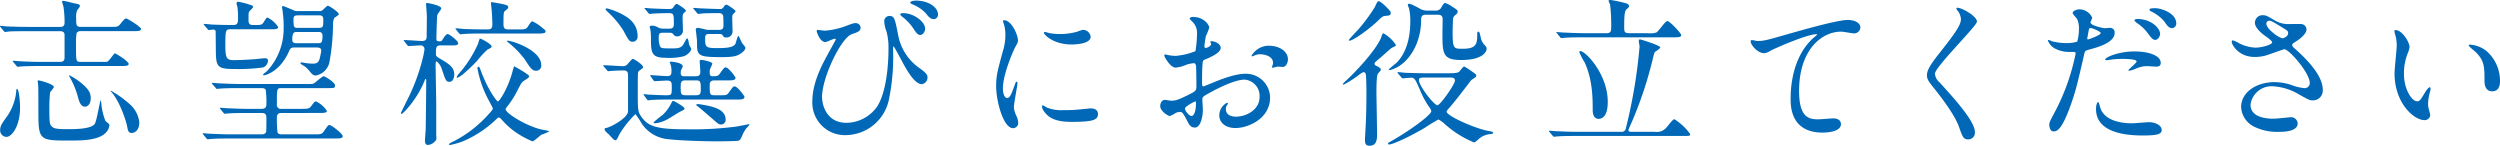 <svg xmlns="http://www.w3.org/2000/svg" width="568.606" height="33.152" viewBox="0 0 568.606 33.152"><title>アセット 10</title><g id="レイヤー_2" data-name="レイヤー 2"><g id="teisei"><path d="M23.24,14.074c.892,0,1,0,1.177-.072.392-.107,1.5-1.871,1.711-1.871s3.137,1.8,3.137,2.411c0,.4-.57.468-1.283.468H9.3c-2.994,0-4.028.072-4.492.108-.106,0-.641.072-.748.072-.143,0-.214-.072-.32-.216l-.678-.828c-.143-.18-.178-.18-.178-.252,0-.036.07-.072.143-.072.249,0,1.354.108,1.568.108,1.746.107,3.207.144,4.883.144h4.17c.321,0,1.034,0,1.034-.972v-5c0-.4,0-1.008-1.034-1.008H6.416c-3.137,0-3.992.036-4.349.072-.107,0-.82.108-.927.108S.962,7.163.819,7.02L.143,6.191C0,6.047,0,6.012,0,5.976a.1.1,0,0,1,.106-.108c.25,0,1.355.145,1.568.145,1.747.071,3.244.107,4.884.107h7.058c.393,0,1.069,0,1.069-.936a23.67,23.67,0,0,0-.249-3.636C14.4,1.368,14.115.432,14.115.4c0-.144.106-.216.285-.216a21.87,21.87,0,0,1,2.317.54c1.1.18,1.461.288,1.461.648,0,.216-.57.864-.642,1.008A4.075,4.075,0,0,0,17.323,4.1c0,1.584,0,2.016,1.069,2.016h6.63c1.6,0,1.782,0,2.281-.576,1-1.224,1.105-1.331,1.426-1.331.25,0,3.351,1.907,3.351,2.375,0,.5-.713.5-1.925.5H18.429a1.029,1.029,0,0,0-1,.433,14.745,14.745,0,0,0-.143,2.627c0,3.924,0,3.924,1.1,3.924ZM4.563,24.405c0,4.5-2,6.73-3.065,6.73A1.474,1.474,0,0,1,.036,29.553c0-.9.463-1.548,1.283-2.7a11.9,11.9,0,0,0,2.388-6.227c0-.288.106-.4.179-.4C4.313,20.229,4.563,23.217,4.563,24.405ZM8.8,18.286c.143,0,3.458.792,3.458,1.548a6.285,6.285,0,0,1-.855,1.115,30.519,30.519,0,0,0-.179,3.672c0,3.312.107,3.6.428,4,.535.648,1.105.756,4.028.756,1.532,0,5.1-.036,5.882-1.224.463-.72,1.176-5.327,1.318-5.327.107,0,.214,1.044.214,1.188a13.515,13.515,0,0,0,.892,3.492c.07.107.57.468.677.575a.538.538,0,0,1,.214.469,2.692,2.692,0,0,1-.642,1.439c-1.6,1.979-5.632,1.979-8.555,1.979-6.95,0-6.95-.107-6.95-7.235,0-4.895,0-5.435-.179-6.3C8.591,18.286,8.733,18.286,8.8,18.286Zm6.986-1.152a14.18,14.18,0,0,1,3.137,2.124c1.319,1.188,1.711,1.943,1.711,3.1,0,1.548-.926,1.907-1.283,1.907-.783,0-1.211-.684-1.568-1.979a19.237,19.237,0,0,0-2.066-5C15.684,17.206,15.647,17.134,15.79,17.134Zm13.795,6.623a6.383,6.383,0,0,1,2.1,4.067c0,1.836-1.034,2.412-1.747,2.412-.534,0-.784-.252-.962-1.187-.285-1.764-1.89-6.228-3.672-8.171-.143-.181-.214-.252-.143-.288A24.429,24.429,0,0,1,29.585,23.757Z" fill="#0068b7"/><path d="M63.976,25.7a.878.878,0,0,0-1,.936,26.322,26.322,0,0,0,.143,3.491c.215.433.749.433,1.07.433h7.164c1.676,0,1.854,0,2.424-.864.784-1.116.891-1.26,1.176-1.26.428,0,2.994,1.979,2.994,2.52s-.605.54-1.889.54H52.5c-.855,0-3.244,0-4.492.108-.106,0-.641.071-.748.071-.143,0-.214-.071-.32-.216l-.678-.828c-.071-.107-.178-.18-.178-.252s.07-.071.143-.071c.213,0,1.318.107,1.568.107,1,.036,2.852.145,4.883.145h6.63c.464,0,1,0,1.212-.54.071-.18.071-1.979.071-3.023,0-.973-.143-1.3-1.212-1.3H56.384c-.855,0-3.244,0-4.491.107-.106,0-.642.072-.749.072s-.178-.072-.32-.216l-.678-.828c-.143-.18-.143-.18-.143-.252s.072-.072.107-.072c.214,0,1.318.108,1.568.108,1.033.036,2.887.144,4.883.144h2.781c.463,0,1.247,0,1.247-.972a23.86,23.86,0,0,0-.143-3.348c-.249-.4-.677-.4-1.1-.4H54.6c-.855,0-3.243,0-4.491.107-.107,0-.642.072-.748.072-.143,0-.215-.072-.321-.252l-.713-.792c-.143-.216-.143-.216-.143-.252,0-.072.071-.072.143-.072.214,0,1.319.108,1.568.108,1,.036,2.852.144,4.884.144H70c1.1,0,1.247,0,1.6-.287.32-.217,1.711-1.477,2.031-1.477.214,0,2.566,1.332,2.566,2.124,0,.576-.178.576-1.925.576h-10.3c-1,0-1,.144-1,3.707a.877.877,0,0,0,1,1.008h4.456c1.711,0,1.89,0,2.424-.72.642-.863.749-.972,1.034-.972a6.029,6.029,0,0,1,2.459,2.16c0,.468-.713.468-1.889.468ZM52.427,6.659c-1.068,0-1.176.18-1.176,3.563,0,3.06.285,3.456,2,3.456.535,0,2.21-.036,4.74-.216.357-.036,1.926-.217,2.246-.217.57,0,.713.217.713.576a1.748,1.748,0,0,1-1.069,1.512,40.725,40.725,0,0,1-6.487.36c-4.277,0-4.277-.54-4.312-5.04,0-.4-.036-3.419-.036-3.563a.511.511,0,0,0-.57-.359c-.143,0-.927.107-1,.107-.106,0-.179-.107-.285-.252l-.713-.827c-.143-.145-.143-.181-.143-.217a.1.1,0,0,1,.106-.107c.25,0,1.355.107,1.6.144,2.852.108,3.956.108,5.1.108,1,0,1-.756,1-1.584A17.213,17.213,0,0,0,54,1.584a5.667,5.667,0,0,1-.213-.828A.4.4,0,0,1,54.21.4a16.1,16.1,0,0,1,2.53.648c.5.144.819.216.819.54,0,.216-.713.828-.819.972-.214.252-.214.432-.214,2.088,0,.792.32,1.044,1.069,1.044,1.747,0,1.96,0,2.353-.612C60.59,4.067,60.626,4,60.875,4a6.491,6.491,0,0,1,2.388,2.123c0,.54-.641.54-1.889.54ZM67.006,10.8c-.855,0-1,.216-1.283.9-2.139,4.788-5.561,5.436-5.667,5.436s-.215-.036-.215-.144c0-.181.82-.72.928-.864a14.076,14.076,0,0,0,3.742-9.646,22.186,22.186,0,0,0-.178-3.456c-.072-.792-.179-1.224-.179-1.332,0-.18.036-.324.214-.324.143,0,2.1.828,2.353.936a1.739,1.739,0,0,0,1,.216H72.6a1.159,1.159,0,0,0,.677-.144c.214-.144,1.069-1.08,1.283-1.08.285,0,2.5,1.44,2.5,1.943,0,.217-.963.721-1.069.9a4.307,4.307,0,0,0-.249,1.728,51,51,0,0,1-.82,8.315,3.9,3.9,0,0,1-3.1,2.987c-.605,0-.783-.216-1.639-1.26a4.856,4.856,0,0,0-1.248-1.044c-.178-.108-.605-.324-.605-.5,0-.144.178-.18.285-.18a5.408,5.408,0,0,1,.605.107,12.72,12.72,0,0,0,1.925.181c.927,0,1.39-.252,1.64-1.477.071-.288.285-1.3.285-1.476,0-.72-.748-.72-1.033-.72Zm5.312-.972c.713,0,1.033,0,1.033-1.729a.758.758,0,0,0-.855-.827H67.612c-.678,0-1.141,0-1.141,1.764,0,.792.641.792.926.792Zm-4.35-6.336c-.605,0-1.211,0-1.211.757,0,1.871.035,2.087.926,2.087H72.53c1,0,1-.323,1-1.907,0-.937-.5-.937-1.141-.937Z" fill="#0068b7"/><path d="M91.987,9.431c-.143-.18-.143-.18-.143-.252,0-.036.035-.071.106-.071.642,0,3.493.216,4.063.216,1.033,0,1.033-.648,1.033-1.188,0-.72.036-3.887.036-4.535,0-.432-.179-2.375-.179-2.771a.164.164,0,0,1,.179-.144c.464,0,3.279.576,3.279,1.224,0,.252-.819,1.224-.892,1.476-.106.359-.213,4.859-.213,5.4,0,.611.178.611.926.611.179,0,.25,0,.678-.72.071-.107.57-.936.963-.936.355,0,2.388,1.548,2.388,2.088,0,.5-.713.5-1.39.5h-2.531c-1.141,0-1.141.432-1.141,1.943,0,.432.071.54.82,1.008,2.1,1.224,3.35,1.979,3.35,3.672,0,.684-.285,1.655-1.068,1.655s-.892-.287-1.747-2.843a3.654,3.654,0,0,0-1.177-1.8c-.143,0-.249.216-.249.684,0,1.512.143,8.063.143,9.395v6.768c.106.936,0,1.044-.285,1.332a2.464,2.464,0,0,1-1.568.827c-.534,0-.713-.4-.713-.9,0-.468.179-2.556.179-2.988.035-2.447.106-8.458.106-10.834,0-.18-.071-.288-.143-.288-.106,0-.143.216-.214.36-1.782,4.463-4.99,7.595-5.24,7.595-.106,0-.143-.108-.143-.216s1.034-2.16,1.213-2.556a44,44,0,0,0,3.85-10.367,15.251,15.251,0,0,0,.285-1.584.857.857,0,0,0-.963-.863c-.428,0-2.281.144-2.638.144-.143,0-.214-.072-.321-.216Zm20.6,17.962a24.923,24.923,0,0,1-7.235,4.716,17.351,17.351,0,0,1-2.958.863c-.143,0-.285-.036-.285-.144,0-.145.534-.432,1.068-.684a27.063,27.063,0,0,0,7.878-6.084c1-1.079,1.034-1.224,1.034-1.439,0-.072-.5-.972-.749-1.476a24.6,24.6,0,0,1-2.5-6.407c0-.072-.25-1.08-.25-1.188,0-.216.072-.359.215-.359.249,0,.249.071.713,1.3,1.639,4.283,3.528,6.587,3.707,6.587.32,0,2.139-2.664,3.207-6.335.179-.648.464-1.656.5-1.656.106,0,3.422,1.872,3.422,2.231,0,.324-.321.5-1.177,1.044-.534.324-.749.792-1.462,2.16a20.923,20.923,0,0,1-2.352,3.707c-.25.324-.357.469-.357.648,0,.9,5.205,4.14,8.84,4.716.107,0,1.07.18,1.07.287a10.493,10.493,0,0,1-1.747.756c-.356.181-1.711,1.513-2.067,1.513a21.018,21.018,0,0,1-4.1-2.269,18.7,18.7,0,0,1-2.887-2.663c-.178-.216-.463-.5-.678-.5C113.3,26.709,112.768,27.213,112.589,27.393Zm5.169-20.7c1.532,0,1.854,0,2.281-.612.713-1.115.819-1.224,1.1-1.224a10.378,10.378,0,0,1,2.389,1.62c.178.144.57.4.57.647,0,.5-.713.5-1.889.5H110.022c-2.388,0-3.671.036-4.526.108-.106,0-.642.072-.749.072s-.178-.072-.32-.217l-.678-.827c-.143-.145-.143-.181-.143-.216a.1.1,0,0,1,.107-.108c.25,0,1.354.108,1.568.144,1.746.072,3.244.108,4.883.108h.713c.428,0,1.105,0,1.105-1.008s-.071-2.448-.178-3.636c-.036-.252-.143-1.3-.143-1.512,0-.036.106-.036.178-.036.143,0,1.854.288,2.459.432.963.216,1.283.324,1.283.72,0,.252-.07.324-.677.792-.392.324-.392.684-.392,3.131,0,1.08.534,1.116,1.211,1.116Zm-5.952,3.852c0,.252-.107.324-.963.756a21.367,21.367,0,0,0-2.281,2.483c-.713.792-3.814,3.888-4.6,3.888a.1.1,0,0,1-.107-.108,2.672,2.672,0,0,1,.605-.9,26.645,26.645,0,0,0,4.277-6.731,11.666,11.666,0,0,1,.393-1.187C109.595,8.855,111.806,10.043,111.806,10.547Zm11.3,4.247a1.148,1.148,0,0,1-1.176,1.3c-.785,0-1.213-.432-2.5-2.483a20.3,20.3,0,0,0-3.707-3.852,1.934,1.934,0,0,1-.463-.468C115.405,8.927,123.1,11.123,123.1,14.794Z" fill="#0068b7"/><path d="M137.356,15.154c-.143-.145-.143-.216-.143-.252,0-.072.071-.072.107-.072.641,0,3.671.216,4.384.216a1.377,1.377,0,0,0,1.212-.684c.784-.864.891-.972,1.033-.972.179,0,2.317,1.26,2.317,1.907a.258.258,0,0,1-.106.216c-.107.108-.749.54-.855.648-.25.18-.25.612-.25,4.571,0,4.392,0,4.716.927,5.976,1.532,2.088,3.528,2.7,10.159,2.7a76.938,76.938,0,0,0,11.264-.611c.463-.072,2.852-.54,2.887-.54.071,0,.178,0,.178.107a5.492,5.492,0,0,1-.641.72,6.634,6.634,0,0,0-.82,1.3c-.605,1.368-.642,1.477-1.069,1.62-.392.108-4.063.145-4.669.145-3.244,0-8.733-.181-11.015-.469a8.1,8.1,0,0,1-6.273-3.527,19.011,19.011,0,0,0-1.462-2.2,23.52,23.52,0,0,0-3.635,4.571c-.57,1.224-.643,1.368-1,1.368-.285,0-1.283-1.225-1.533-1.44-.356-.288-.855-.756-.855-1.08,0-.216.214-.252.463-.288.928-.18,4.67-2.123,4.884-3.707V17.386c0-.828-.036-1.367-1.069-1.367-.071,0-1.746.035-2.674.107-.106,0-.641.072-.748.072s-.178-.072-.32-.252ZM143.915,9.5c-.748,0-.891-.252-2.139-2.556a20.075,20.075,0,0,0-3.457-4.14c-.5-.5-.57-.576-.57-.72,0-.108.106-.18.285-.18a15.154,15.154,0,0,1,3.564,1.4c1.781.937,3.422,2.34,3.422,5A1.135,1.135,0,0,1,143.915,9.5Zm2.6,12.238c-.143-.18-.143-.18-.143-.216a.1.1,0,0,1,.107-.108c.178,0,.963.108,1.176.108.357.036,2.994.144,3.814.144,1.318,0,1.318-.107,1.318-1.8,0-1.043,0-1.547-1.1-1.547-.392,0-2.53.144-2.745.144-.143,0-.213-.072-.32-.216l-.605-.828c-.107-.18-.143-.18-.143-.252s.07-.072.106-.072c.534,0,3.173.216,3.778.216.855,0,.963-.432.963-1.043a5.893,5.893,0,0,0-.107-1.3c-.035-.108-.285-.828-.285-.864,0-.072.071-.072.214-.072.57,0,2.745.252,2.745,1.08,0,.144-.393.792-.428.972a2.054,2.054,0,0,0-.036.5c0,.756.464.756.749.756h2.6c.927,0,1.105-.323,1.105-1.079,0-.36-.143-2.052-.143-2.412,0-.216.285-.216.428-.216.428,0,2.459.432,2.459.863a12.521,12.521,0,0,1-.535,1.225,3.2,3.2,0,0,0-.07.72c0,.647.106.9.748.9,1,0,1.212-.107,1.568-.611.891-1.26,1-1.4,1.318-1.4.678,0,2.246,2.2,2.246,2.376,0,.576-.891.576-1.64.576h-3.137c-.534,0-1.1.144-1.1.972,0,2.2,0,2.411,1.1,2.411H163.7c1.461,0,1.6,0,2.066-.611.892-1.26,1-1.4,1.319-1.4.677,0,2.245,2.2,2.245,2.376,0,.612-.855.612-1.639.612H152.149c-.963,0-2.5,0-3.814.071-.107,0-.855.108-.927.108-.106,0-.179-.108-.285-.252Zm4.135-14.29c-.677,0-.819.324-.819.9a5.261,5.261,0,0,0,.285,2.16c.249.5.5.5,2.78.5,1.105,0,2,0,2.566-.972.143-.216.678-1.332.82-1.332A.49.49,0,0,1,156.5,9c.072.18.215,1.008.25,1.188.035.145.463.792.463.937,0,.54-.819,1.331-1.639,1.655a13.438,13.438,0,0,1-4.242.36c-3.208,0-3.279-1.224-3.279-4.464a14.6,14.6,0,0,0-.107-1.8c0-.107-.178-.611-.178-.756,0-.252.428-.288.535-.288a2.966,2.966,0,0,1,1.426.433,2.3,2.3,0,0,0,1,.252h1.5c.606,0,1.034-.145,1.034-1.044,0-2.232,0-2.484-1.212-2.484-.855,0-2.531.036-3.529.108-.106,0-.641.072-.748.072-.143,0-.178-.072-.32-.216l-.678-.828c-.178-.18-.178-.18-.178-.252s.106-.072.143-.072c.178,0,1.068.108,1.283.108.463.036,3.35.144,3.992.144s.926-.036,1.176-.468c.214-.324.428-.684.784-.684C154.109.9,156,2.124,156,2.412c0,.144-.036.18-.428.5-.321.289-.321.72-.321,1.26,0,.359.071,2.231.071,2.663A1.3,1.3,0,0,1,154,8.279a1,1,0,0,1-.892-.54.973.973,0,0,0-.855-.288Zm5.026,17.242c0,.252-.071.252-.927.684-.463.216-2.5,1.548-2.959,1.764a7.174,7.174,0,0,1-2.815.9c-.106,0-.321-.036-.321-.217a25.786,25.786,0,0,1,2.068-1.691,9.123,9.123,0,0,0,1.889-2.52c.285-.648.356-.648.5-.648a1.135,1.135,0,0,1,.321.108C153.9,23.325,155.678,24.3,155.678,24.693Zm.106-6.407c-.962,0-.962.684-.962,1.439,0,1.656,0,1.943,1.212,1.943h2.139c1.105,0,1.212-.287,1.212-1.367,0-1.584,0-2.016-1.034-2.016Zm5.633-10.547c-.749,0-1.034.072-1.034.972,0,1.8,0,2.231,2.46,2.231,1.817,0,4.027,0,4.455-1.044.107-.287.463-1.728.642-1.728.143,0,.677,1.368.819,1.584.107.18.785.9.785,1.116,0,.54-.713,1.115-1.391,1.512-.678.359-1.426.611-3.885.611-5.739,0-5.739-.323-5.739-3.6,0-.432-.285-2.591-.285-2.735,0-.252.392-.324.606-.324.07,0,1.283.288,1.426.324a3.629,3.629,0,0,0,1.1.145h2.067c.784,0,1.105-.217,1.105-1.044,0-.288,0-1.836-.072-2.16a.861.861,0,0,0-.891-.612c-2.139,0-3.529.036-3.707.072-.107,0-.963.108-1.033.108-.143,0-.179-.072-.321-.216l-.677-.828c-.179-.18-.179-.18-.179-.252s.106-.072.143-.072c.214,0,1.354.108,1.6.108s3.029.144,4.313.144a.81.81,0,0,0,.82-.4c.285-.4.392-.576.748-.576.143,0,2,1.188,2,1.476,0,.144-.071.18-.463.576-.179.144-.285.4-.285.936,0,.433.07,2.592.07,3.1a1.359,1.359,0,0,1-1.426,1.368c-.5,0-.605-.145-.819-.5-.143-.288-.606-.288-.784-.288Zm3.635,19.51a1.088,1.088,0,0,1-.962,1.079c-.57,0-.892-.287-1.426-.756-1.212-1.044-3.279-2.844-3.707-3.167-.214-.181-.606-.433-.606-.54s.143-.18.285-.18a4.12,4.12,0,0,1,.963.107C162.343,24.225,165.052,24.909,165.052,27.249Z" fill="#0068b7"/><path d="M191.923,6.083c2.031-.756,2.246-.827,2.674-.827a1.117,1.117,0,0,1,1.141,1.008c0,.827-.643,1.044-2,1.512-2.424.792-6.773,9.862-6.773,14.29,0,1.548.855,5.867,5.561,5.867a8.612,8.612,0,0,0,7.094-3.888c2.459-4.14,2.459-11.843,2.459-12.994a13.708,13.708,0,0,0-.463-3.924,7.68,7.68,0,0,1-.5-2.2,1.187,1.187,0,0,1,1.177-1.3c1.141,0,1.247.647,1.96,4.211a11.8,11.8,0,0,0,4.491,7.38c1.889,1.331,2.21,1.728,2.21,2.411a1.522,1.522,0,0,1-1.283,1.512c-1.568,0-3.208-2.844-4.135-4.5-.356-.612-2.139-4.067-2.281-4.067-.106,0-.143.359-.143.432a47.794,47.794,0,0,1-.962,11.771,10.134,10.134,0,0,1-9.838,7.955,7.391,7.391,0,0,1-7.557-7.595c0-3.78,1.639-7.379,3.386-10.547.143-.288,1.96-3.563,1.96-3.6,0-.108-.143-.18-.249-.18-.356,0-1.782.756-2.1.756-1.355,0-2-2.412-2-2.448,0-.18.07-.323.213-.323.107,0,1.391.18,1.641.18A17.079,17.079,0,0,0,191.923,6.083Zm18.5.5c0,.469-.464,1.368-1.105,1.368-.57,0-.855-.36-1.782-1.764a11.372,11.372,0,0,0-2.317-2.376c-.143-.107-.463-.4-.463-.54,0-.18.32-.288.642-.288C207.749,2.988,210.423,4.859,210.423,6.587Zm2.922-3.275a1.01,1.01,0,0,1-.926,1.044c-.749,0-1.213-.5-1.854-1.332a8.229,8.229,0,0,0-3.1-2.052c-.356-.144-.428-.324-.428-.4,0-.252.678-.432,1.318-.432C211.171.144,213.345,1.656,213.345,3.312Z" fill="#0068b7"/><path d="M229.024,22.281c.605,0,.927-.576,1.711-2.808.214-.612.32-.9.5-.9s.179.359.179.432c0,.4-.82,4.607-.82,5.471a6.461,6.461,0,0,0,.57,1.872,3.9,3.9,0,0,1,.428,1.584,1.2,1.2,0,0,1-1.176,1.224c-2.211,0-3.85-6.119-3.85-9.574,0-2.3.285-3.348,1.5-7.848a12.323,12.323,0,0,0,.606-3.743,8.892,8.892,0,0,0-.356-2.556,4.66,4.66,0,0,1-.214-.648c0-.107.143-.18.285-.18,1.64,0,3.137,3.275,3.137,4.571,0,.4,0,.433-.677,1.656-.393.756-2.745,6.047-2.745,9.286C228.1,21.2,228.454,22.281,229.024,22.281Zm20.709,3.6c0,1.4-1.068,1.836-6.059,1.836-3.494,0-4.812-.9-5.561-1.62-.179-.18-1.105-1.115-1.105-1.8,0-.072,0-.359.178-.359a5.285,5.285,0,0,1,.855.5,8.7,8.7,0,0,0,3.814.611,29.587,29.587,0,0,0,3.1-.107c.5-.036,2.994-.288,3.137-.288C249.448,24.657,249.733,25.449,249.733,25.881Zm-1.675-17.53c0,1.765-3.956,1.765-4.384,1.765-4.028,0-6.238-2.2-6.238-2.664,0-.072.035-.18.25-.18.106,0,.534.144,1,.252a12.076,12.076,0,0,0,2.424.216,14.265,14.265,0,0,0,3.92-.54c1.07-.4,1.177-.432,1.533-.4A1.786,1.786,0,0,1,248.059,8.351Z" fill="#0068b7"/><path d="M277.639,10.906c0,1.188-2.709,2.269-3.564,2.628-.5.181-.534.324-.606,1.584-.07.792-.07,3.708-.07,3.888,0,.216,0,.647.32.647.107,0,3.029-1.224,3.6-1.439,3.529-1.332,5.133-1.439,6.061-1.439a5.481,5.481,0,0,1,5.488,5.435c0,4.752-4.954,6.911-7.877,6.911-2.031,0-3.672-1.044-3.672-2.915a3.206,3.206,0,0,1,1.783-2.844.191.191,0,0,1,.178.18c0,.108-.071.18-.143.288a1.493,1.493,0,0,0-.32.972c0,1.728,1.96,1.728,2.316,1.728,2.353,0,5.347-1.583,5.347-4.463a3.715,3.715,0,0,0-3.422-3.96c-1,0-3.208.469-7.378,2.7-2,1.08-2.211,1.188-2.211,1.8,0,.4.107,2.016.107,2.376,0,1.655-.535,4.031-1.818,4.031-.962,0-1.354-.756-1.639-1.332-1.141-2.231-1.319-2.231-1.783-2.231a2.941,2.941,0,0,0-.891.216,7.063,7.063,0,0,1-1.354.72c-.392,0-2.21-1.08-2.21-2.268,0-.648.393-1.4,1.033-1.4.215,0,1.248.181,1.462.181.962,0,1.6-.181,3.707-1.225,1.817-.9,2.032-1.008,2.032-2.016,0-.827-.036-3.887-.072-4.5,0-.252-.106-.792-.5-.792a8.269,8.269,0,0,0-1.641.324,7.594,7.594,0,0,1-2.53.684c-1.212,0-2.566-2.483-2.566-2.735a.253.253,0,0,1,.285-.252c.106,0,.534.144.642.144a10.2,10.2,0,0,0,1.64.18,15.442,15.442,0,0,0,4.526-1.079,27.113,27.113,0,0,0,.357-3.924,3.553,3.553,0,0,0-1.177-2.88,3.592,3.592,0,0,1-.5-.575c0-.324.57-.4.784-.4,2.388,0,3.671,1.764,3.671,2.447a14.579,14.579,0,0,1-.748,1.872,19.52,19.52,0,0,0-.356,2.34c0,.144.071.4.285.4.249,0,1.247-.4,1.247-.9,0-.072-.178-.432-.178-.5,0-.036.071-.108.143-.144C275.928,9.287,277.639,9.791,277.639,10.906Zm-8.127,13.787c0,.54.962,1.691,1.5,1.691.5,0,1-1.008,1-2.771,0-.145,0-.5-.107-.576C271.793,23.037,269.512,24.189,269.512,24.693Zm23.419-11.2c0,.756-.428,1.729-1.177,1.729-.214,0-1.034-.072-1.212-.072-.178.036-.927.252-1.069.252a.167.167,0,0,1-.179-.18,2.481,2.481,0,0,1,.107-.288,1.912,1.912,0,0,0,.143-.648c0-1.439-1.782-1.943-2.994-1.943a3.078,3.078,0,0,0-1.391.359.787.787,0,0,1-.355.108c-.107,0-.143-.036-.143-.144a4.555,4.555,0,0,1,3.85-2.269C291.255,10.4,292.931,11.843,292.931,13.5Z" fill="#0068b7"/><path d="M310.782,21.021c0-.792-.035-3.239-.107-3.888-.07-.4-.106-.72-.57-.72a3.263,3.263,0,0,0-1,.612,26.217,26.217,0,0,1-3.492,2.231c-.143,0-.179-.072-.179-.145,0-.144.749-.791.855-.9,2.388-2.2,7.093-7.308,7.948-9.971.072-.288.179-.648.464-.648a8.187,8.187,0,0,1,2.78,2.628.279.279,0,0,1-.107.252c-.178.108-.819.4-.962.5-.784.648-1.925,1.728-2.709,2.376-.962.792-1.069.9-1.069,1.151,0,.288.25.433.605.576.215.108.82.432.82.72,0,.181-.035.252-.642.937-.356.359-.356,3.275-.356,4.175,0,1.368.143,8.063.143,9.575,0,.972,0,2.664-1.676,2.664-1.068,0-1.1-.648-1.068-1.729C310.568,29.229,310.782,26.78,310.782,21.021Zm5.453-18.394a.841.841,0,0,1,.072.4c0,.5-.57.54-1.105.576-.5.036-.784.108-1.5.828-2.317,2.3-6.024,4.823-6.737,4.823a.169.169,0,0,1-.178-.18c0-.108,1.889-2.088,2.246-2.484a39.224,39.224,0,0,0,3.671-5c.356-.792.57-1.224.749-1.3C313.954.072,316.058,2.3,316.235,2.628Zm12.939,14.038c2.031,0,2.389-.108,2.709-.36.178-.18.891-1.188,1.141-1.188a11.1,11.1,0,0,1,1.212.756c1.354.936,1.532,1.044,1.532,1.332s-.355.5-.605.647a2.714,2.714,0,0,0-.927.864c-1.5,1.979-3.1,4.067-4.313,5.472-.783.9-.891,1.008-.891,1.224,0,.936,6.666,3.959,9.838,4.428.428.071.748.216.748.359,0,.18-.213.252-.57.288a4.734,4.734,0,0,0-2.494.936c-.179.145-1.034.973-1.283.973a22.676,22.676,0,0,1-6.452-4,7.943,7.943,0,0,0-1.64-1.224,33.343,33.343,0,0,0-3.137,1.907c-3.029,1.8-7.164,3.78-8.092,3.78-.07,0-.249,0-.249-.181,0-.144.071-.216.642-.539,3.778-2.088,9.2-5.939,9.2-6.876a3.028,3.028,0,0,0-.57-1.044,19.522,19.522,0,0,1-2.032-3.815c-1.033-2.339-1.211-2.735-1.96-2.735-.285,0-1.711.145-1.96.145-.143,0-.215-.108-.321-.253l-.713-.827c-.071-.108-.143-.181-.143-.216a.1.1,0,0,1,.106-.108c.25,0,1.355.108,1.6.144,1.141.036,2.994.108,5.062.108ZM324.22,3.348c-.962,0-1,.684-1,1.188,0,5.111-2.494,9.035-5.2,10.619a7,7,0,0,1-1.926.792c-.106,0-.249-.036-.249-.145a22.884,22.884,0,0,1,1.782-1.512c2.353-2.375,3.137-5.939,3.137-9.5a13.015,13.015,0,0,0-.25-2.7c-.035-.18-.32-.864-.32-1.008,0-.18.143-.216.32-.216.285,0,.5.108,2.211.972a3.216,3.216,0,0,0,1.889.576h1.854a1.4,1.4,0,0,0,1.426-.864c.5-.864.642-.864.82-.864a6.151,6.151,0,0,1,1.532.792c1.283.828,1.283.864,1.283,1.152,0,.36-.143.468-.606.863a1.245,1.245,0,0,0-.463,1.044c-.035,1.116-.071,1.944-.071,2.808,0,3.744.249,3.744,2.281,3.744,2.852,0,3.315-.864,3.315-3.023,0-.576,0-.864.249-.864.214,0,.285.108.534,1.26a3.409,3.409,0,0,0,.749,1.62c.5.54.606.647.606,1.008,0,.647-.855,2.556-5.775,2.556-4.277,0-4.277-1.476-4.277-6.3,0-.5.072-2.951.036-3.239-.106-.54-.428-.756-1.069-.756Zm.072,14.29c-1.034,0-1.568,0-1.568.576,0,1.332,3.457,5.724,4.205,5.724.643,0,3.992-4.788,3.992-5.615,0-.685-.605-.685-1.141-.685Z" fill="#0068b7"/><path d="M376.434,29.984a2.832,2.832,0,0,0,2.638-1.044c.285-.288,1.391-1.836,1.746-1.836a12.99,12.99,0,0,1,3.6,3.384c0,.432-.143.432-1.568.432H358.683c-.784,0-3.244,0-4.491.108-.106,0-.642.072-.749.072s-.178-.072-.32-.252l-.678-.792c-.143-.181-.143-.216-.143-.252,0-.072.036-.072.107-.072.25,0,1.354.108,1.568.108,1.64.071,3.244.144,4.883.144H368.7a.966.966,0,0,0,1.105-.864,117.912,117.912,0,0,0,3.1-18.5c0-.217-.179-1.116-.179-1.3,0-.288.143-.36.321-.36.07,0,4.563,1.332,4.563,1.836,0,.252-1,.864-1.177,1.008-.214.252-.214.4-.534,1.656a88.971,88.971,0,0,1-4.6,13.93c-.071.18-.927,2.052-.927,2.16,0,.4.393.432.642.432Zm-1.5-22.425a4.639,4.639,0,0,0,1.746-.145c.535-.216,2.032-2.628,2.566-2.628s3.137,2.808,3.137,3.2c0,.5-.713.5-1.889.5h-20.1c-.784,0-3.244,0-4.491.108-.106,0-.642.071-.749.071-.143,0-.213-.071-.32-.216l-.678-.828c-.143-.18-.178-.18-.178-.252s.071-.071.143-.071c.25,0,1.354.107,1.568.107,1.64.072,3.244.145,4.883.145h4.813c1,0,1.069-.54,1.069-1.3a39.868,39.868,0,0,0-.249-5.22,8.22,8.22,0,0,1-.357-.828c0-.18.25-.216.428-.216a32.65,32.65,0,0,1,3.672.792c.178.072.57.288.57.612,0,.36-.535.612-.713.864-.393.5-.393,2.628-.393,3.779,0,1.188,0,1.513,1.213,1.513ZM363.53,27.033c-.5,0-1.283-.4-1.283-1.944,0-2.592,0-6.911-1.818-10.87a15.633,15.633,0,0,1-1.247-2.412c0-.144.143-.18.249-.18,1.248,0,6.238,5.327,6.238,11.482C365.669,23.938,365.669,27.033,363.53,27.033Z" fill="#0068b7"/><path d="M399.633,9.323c1.532,0,2.067-.145,6.95-1.548,3.173-.9,11.3-3.24,13.688-3.24,1.248,0,2.852.5,2.852,1.729A1.419,1.419,0,0,1,421.7,7.595c-.463,0-2.494-.4-2.922-.4-4.527,0-9.589,4.212-9.589,13.5,0,6.048,2.245,6.443,4.349,6.443.535,0,3.1-.216,3.387-.216,1.1,0,1.781.468,1.781,1.332,0,1.907-3.92,1.907-4.135,1.907-7.307,0-7.307-6.011-7.307-7.7,0-1.583.035-9.215,5.2-13.857a6.416,6.416,0,0,0,.855-.757c0-.071-.143-.071-.214-.071-2.031,0-9.445,3.2-10.586,3.852a2.563,2.563,0,0,1-1.248.468c-1.782,0-3.457-2.412-3.029-2.916C398.386,9,399.454,9.323,399.633,9.323Z" fill="#0068b7"/><path d="M445.255,1.764c.855,0,4.384,1.836,4.384,3.168,0,.972-9.553,10.295-9.553,11.843a2.891,2.891,0,0,0,1.069,1.979c3.172,3.491,8.02,8.783,8.02,11.267a1.524,1.524,0,0,1-1.532,1.691c-1.1,0-1.319-.684-2.067-2.808-1.105-3.167-4.99-7.955-5.917-9.106-1.1-1.368-1.39-1.908-1.39-2.664,0-.972.463-2.052,2.887-5.111C444.685,7.56,446,5.688,446,4.355a3.438,3.438,0,0,0-.891-2.088c-.107-.18-.179-.324-.107-.432C445.04,1.764,445.147,1.764,445.255,1.764Z" fill="#0068b7"/><path d="M467.386,25.413a48.835,48.835,0,0,0,4.705-13.246c0-.36-.143-.36-1.283-.36a6.8,6.8,0,0,1-3.173-.647,3.453,3.453,0,0,1-1.854-1.944.15.15,0,0,1,.143-.144,7.913,7.913,0,0,1,.819.323,12.945,12.945,0,0,0,3.173.4,7.726,7.726,0,0,0,2.53-.324,10.5,10.5,0,0,0,.393-2.951,5.011,5.011,0,0,0-.428-2.232c-.143-.18-1-1.079-1-1.332,0-.36.678-.828,1.6-.828a3.218,3.218,0,0,1,2.852,1.907c0,.181-.392.9-.392,1.08,0,.684,2.852,1.3,3.208,1.3.143,0,.927-.072,1.105-.072a1.023,1.023,0,0,1,1.176,1.116c0,2.016-3.029,3.06-5.383,3.708-1.211.323-1.354.359-1.5,1.008-1.818,7.847-1.854,7.883-2.6,10.223-2.46,7.486-3.743,7.486-4.42,7.486-.855,0-.962-1.187-.962-1.583C466.1,27.86,466.28,27.5,467.386,25.413Zm7.521-16.45c.179,0,2.888-.972,2.888-1.439,0-.36-1.926-1.152-2.317-1.152-.214,0-.321.072-.392.433-.143.72-.143.827-.321,1.691C474.728,8.747,474.692,8.963,474.906,8.963Zm2.709,15.262c.749,3.132,4.6,3.816,7.308,3.816.605,0,3.314-.252,3.885-.252,1.212,0,2.852.611,2.852,1.8,0,1.008-1.318,1.224-4.349,1.224-5.774,0-10.587-1.477-10.587-6.012,0-.828.215-1.584.5-1.584C477.366,23.217,477.579,24.117,477.615,24.225ZM485.493,11.7c3.386,0,5.952,1.008,5.952,2.592,0,.864-.749.864-1.034.864-.32,0-1.711-.108-2-.108a5.931,5.931,0,0,0-2.637.576,6.174,6.174,0,0,1-1.5.468c-.07,0-.178,0-.178-.107,0-.252,1.854-1.62,1.854-2.016,0-.54-2.531-.576-3.065-.576a20.934,20.934,0,0,0-2.566.144c-.214.036-1.034.145-1.177.145-.106,0-.285,0-.32-.072C478.577,13.139,481.679,11.7,485.493,11.7Zm5.81-4c0,.576-.5,1.368-1.1,1.368-.5,0-.785-.252-1.818-1.656a9.566,9.566,0,0,0-2.424-2.231c-.143-.108-.5-.432-.5-.576s.321-.288.642-.288C489.271,4.319,491.3,6.407,491.3,7.7Zm3.671-2.376a1.026,1.026,0,0,1-.926,1.08c-.785,0-1.213-.684-1.783-1.512a8.827,8.827,0,0,0-2.958-2.268c-.356-.18-.428-.324-.428-.432,0-.324.819-.324,1.354-.324C491.445,1.872,494.974,2.916,494.974,5.327Z" fill="#0068b7"/><path d="M512.827,12.958c-3.672,0-5.24-2.771-5.24-3.455,0-.18.036-.324.285-.324a9.306,9.306,0,0,1,1.462.685,8.882,8.882,0,0,0,3.671.972c1.355,0,3.779-.648,3.779-1.224,0-.324-1.177-1.152-1.641-1.477-.962-.684-2.281-1.907-2.281-2.951a1.727,1.727,0,0,1,1.783-1.728c.748,0,1.1.216,2.744,1.188a5.9,5.9,0,0,0,3.351.828c.428,0,2.245-.036,2.638,0a1.245,1.245,0,0,1,1.212,1.3c0,.936-1.675,2.231-2.175,2.52-.962.611-1.068.684-1.068.936a1.022,1.022,0,0,0,.428.684c1.854,1.656,6.522,5.832,6.522,9.5a2.23,2.23,0,0,1-2.353,2.412c-.642,0-.891-.144-3.029-1.332a13.01,13.01,0,0,0-6.061-1.872,4.824,4.824,0,0,0-4.99,4.176c0,2.3,2.246,3.2,5.275,3.2.606,0,3.637-.324,3.707-.324a1.512,1.512,0,0,1,1.747,1.4c0,1.908-3.422,1.908-4.063,1.908a11.863,11.863,0,0,1-5.738-1.116,5.281,5.281,0,0,1-3.066-4.463c0-3.563,3.637-5.724,7.593-5.724a12.6,12.6,0,0,1,3.85.648,11,11,0,0,0,2.923.72,1.147,1.147,0,0,0,1.248-1.152c0-2.34-4.741-7.7-5.775-7.7-.213,0-3.777,1.332-4.526,1.512A10.217,10.217,0,0,1,512.827,12.958ZM519.1,8.711c.214,0,1.318-.36,1.318-1.151,0-.469-.106-.576-1.247-1.261-2.353-1.439-2.638-1.583-3.03-1.583a.663.663,0,0,0-.677.647c0,.864,1.283,1.908,1.568,2.124A6,6,0,0,0,519.1,8.711Z" fill="#0068b7"/><path d="M548.04,10.69a5.007,5.007,0,0,1-.428,1.44,12.8,12.8,0,0,0-.855,4.644c0,3.635,1.854,6.263,2.958,6.263.606,0,.749-.18,1.817-1.979.215-.36.82-1.224,1.105-1.224.107,0,.178.144.178.287a4.316,4.316,0,0,1-.106.721,10.214,10.214,0,0,0-.464,2.735,4.873,4.873,0,0,0,.215,1.439,9.184,9.184,0,0,1,.285,1.188,1.268,1.268,0,0,1-1.355,1.115c-2.281,0-6.771-3.779-6.771-10.654,0-1.008.5-5.436.5-6.371a10.14,10.14,0,0,0-.249-2.088,4.927,4.927,0,0,1-.285-1.224c0-.108.143-.145.214-.145C546.436,6.839,548.04,9.719,548.04,10.69Zm17.395.828a8.994,8.994,0,0,1,3.172,6.875c0,.685-.071,2.376-1.782,2.376-1.747,0-1.747-1.943-1.747-2.412,0-2.987,0-4.5-1.889-6.407-.285-.287-1.711-1.4-1.711-1.619,0-.108.143-.181.32-.181A6.9,6.9,0,0,1,565.435,11.519Z" fill="#0068b7"/></g></g></svg>